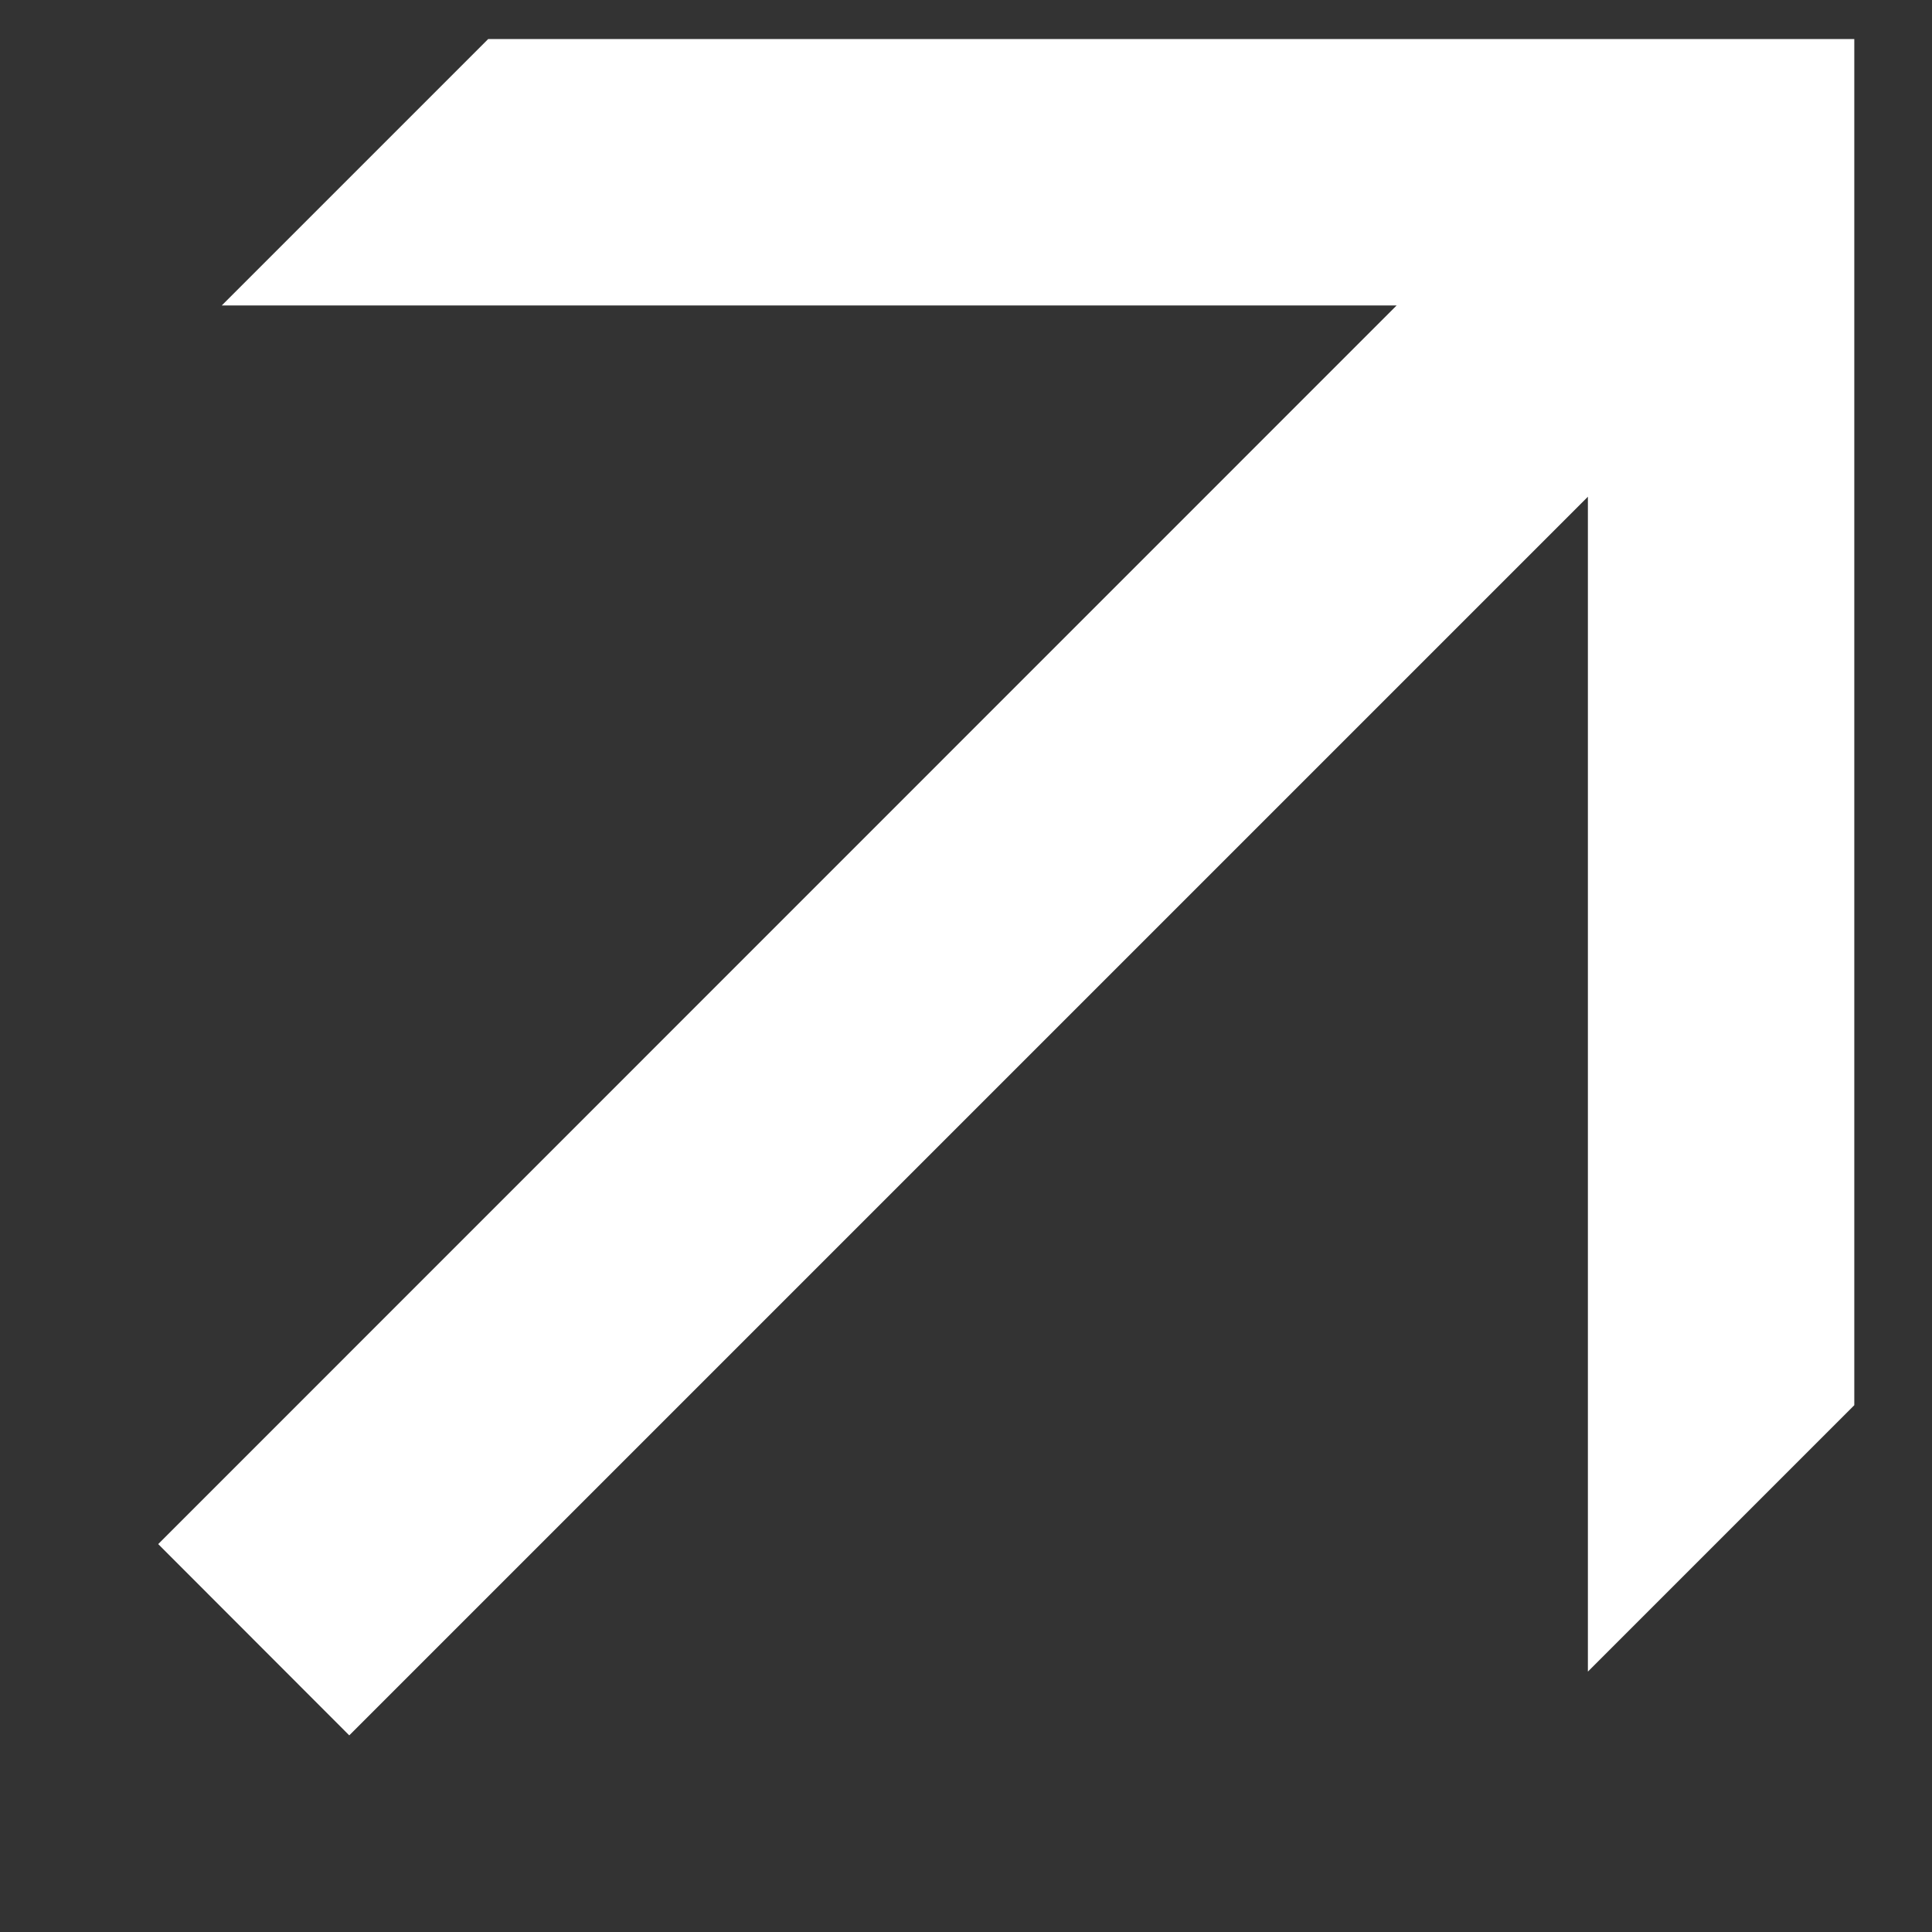 <?xml version="1.0" encoding="UTF-8"?> <svg xmlns="http://www.w3.org/2000/svg" width="9" height="9" viewBox="0 0 9 9" fill="none"><rect x="0" y="0" width="9" height="9" fill="#333333" stroke="none"/><path d="M2.274 0.182L8.638 0.182L8.638 6.546L7.397 7.787L7.397 2.314L1.627 8.084L0.737 7.193L6.506 1.423H1.033L2.274 0.182Z" fill="white"></path></svg> 